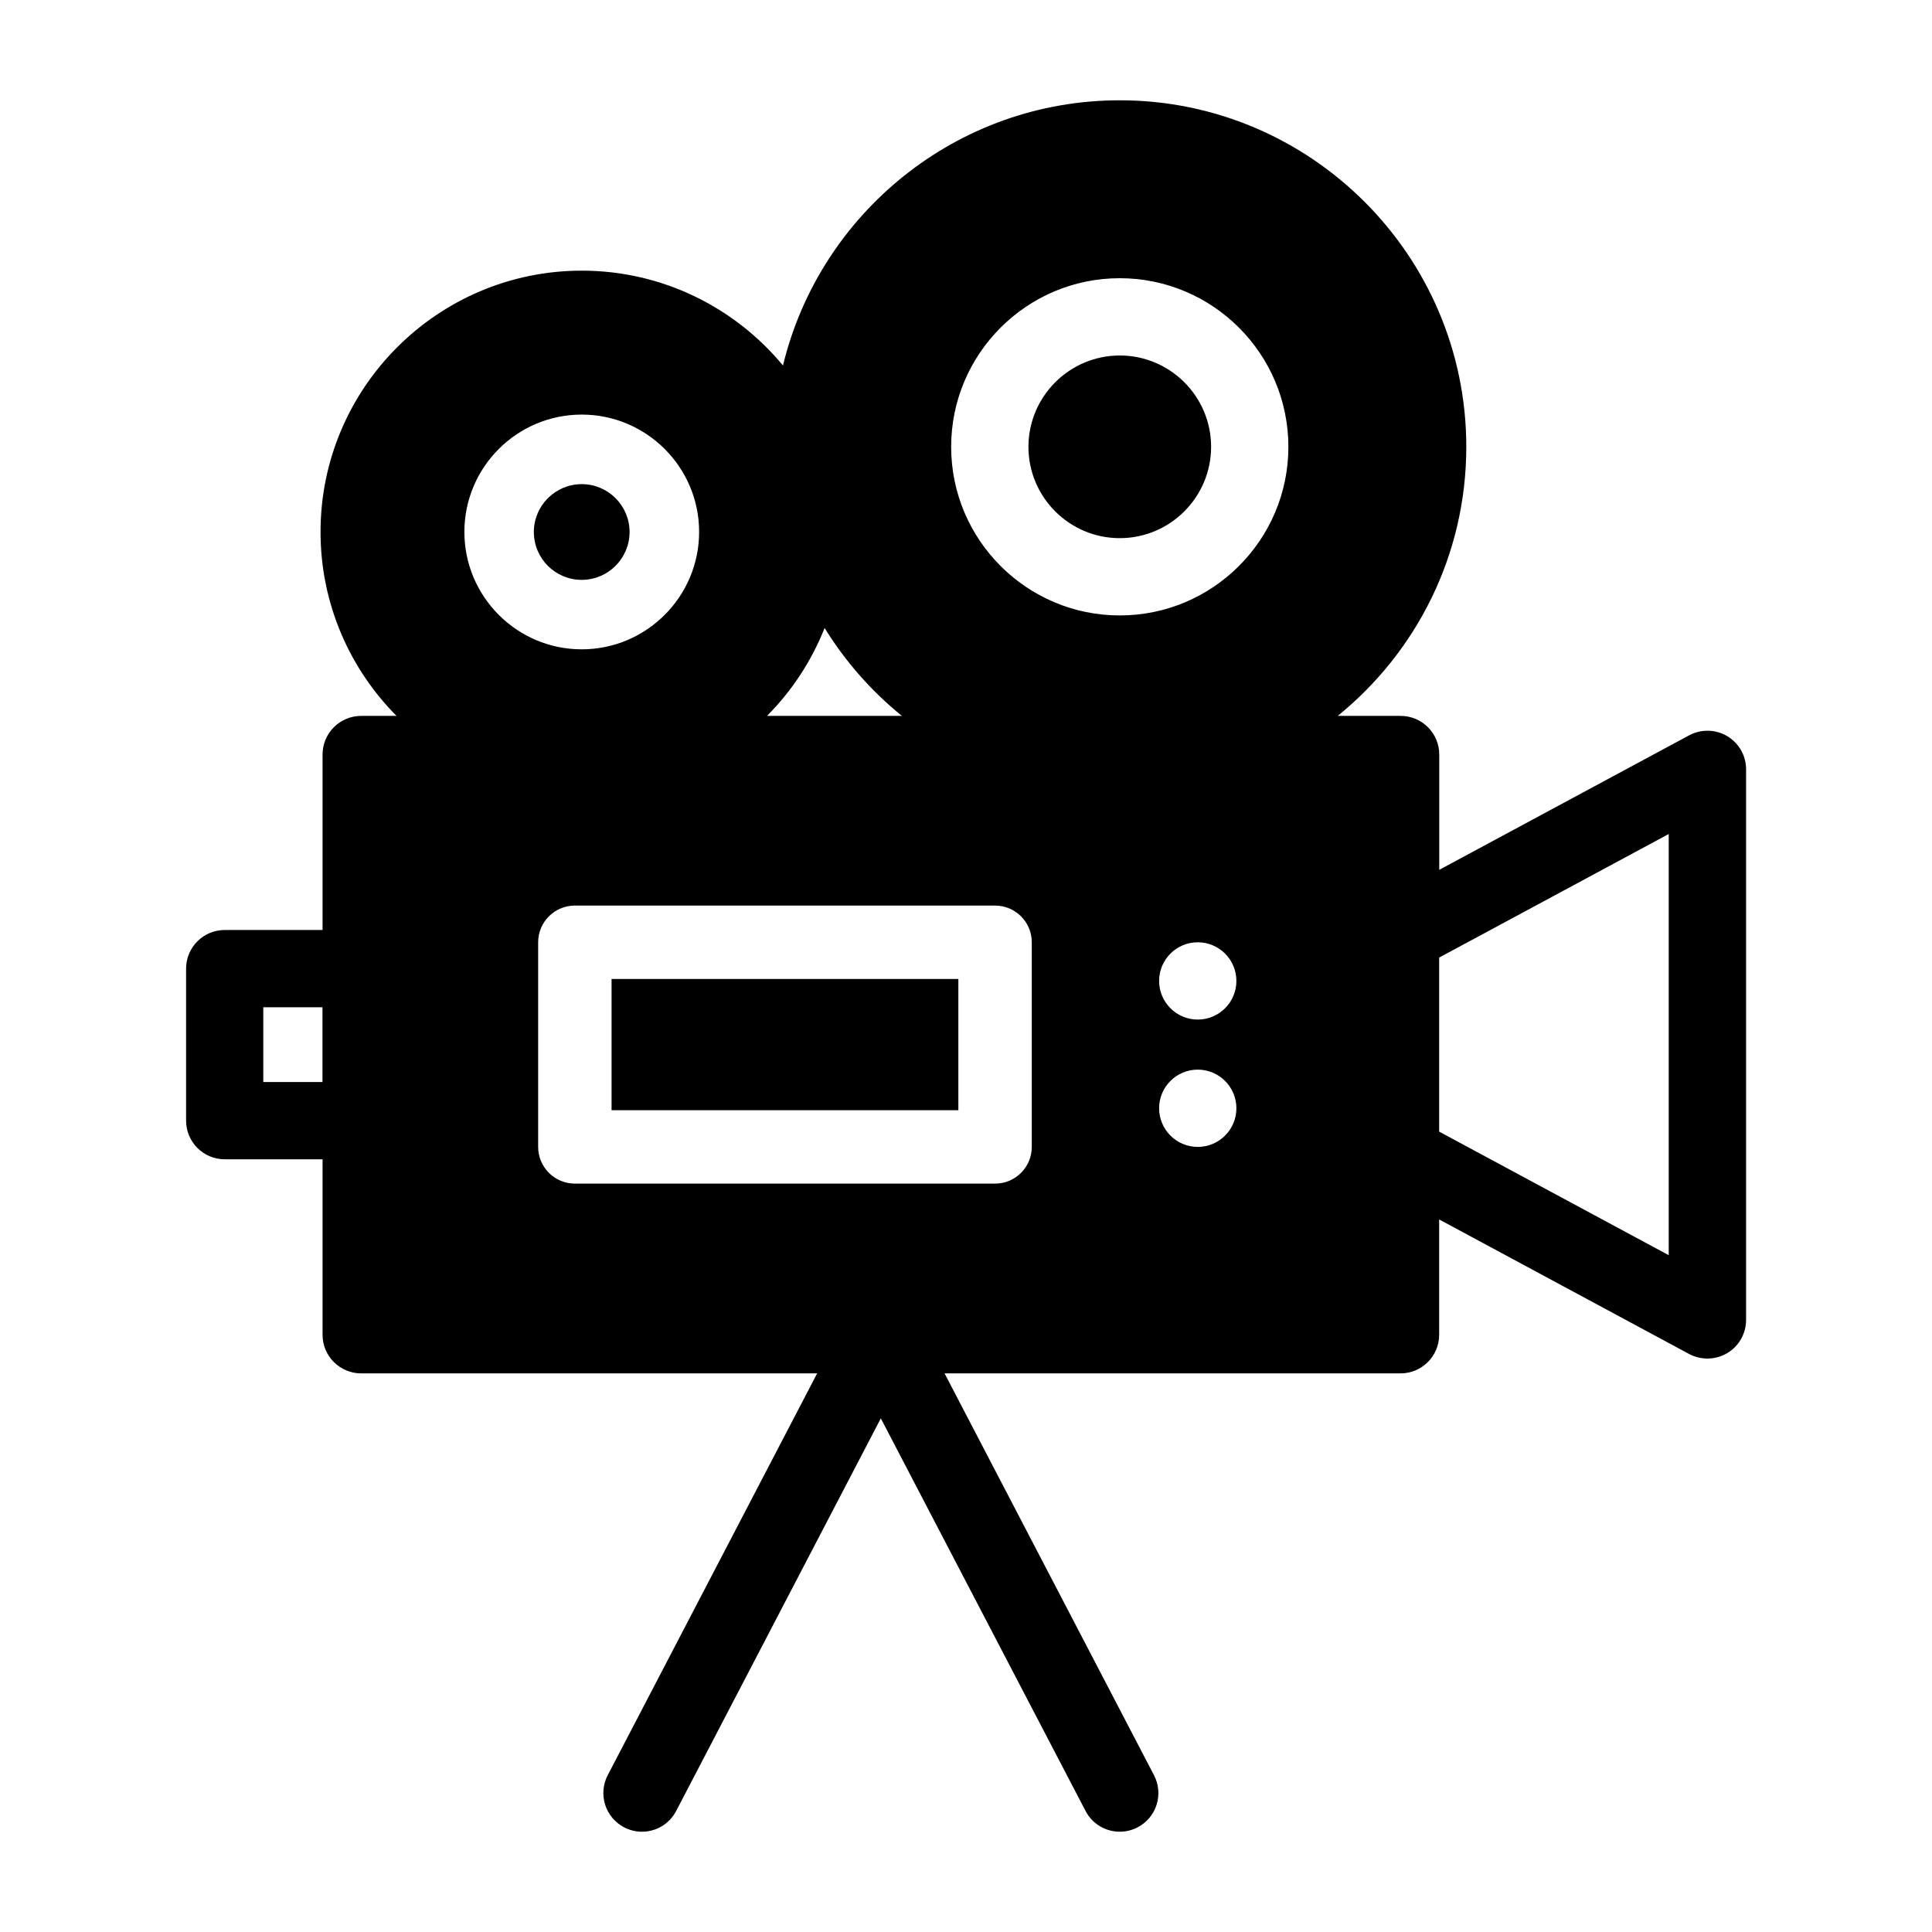 <?xml version="1.0" encoding="utf-8"?>
<!-- Generator: Adobe Illustrator 24.1.0, SVG Export Plug-In . SVG Version: 6.00 Build 0)  -->
<svg version="1.1" id="Layer_1" xmlns="http://www.w3.org/2000/svg" xmlns:xlink="http://www.w3.org/1999/xlink" x="0px" y="0px"
	 viewBox="0 0 220 220" style="enable-background:new 0 0 220 220;" xml:space="preserve">
<style type="text/css">
	.st0{display:none;}
	.st1{display:inline;}
	.st2{fill:none;stroke:#000000;stroke-miterlimit:10;}
</style>
<g class="st0">
	<rect x="-210.73" y="-163.34" class="st1" width="412.4" height="207"/>
</g>
<g class="st0">
	<g class="st1">
		<path class="st2" d="M10.62,16l8.61-4.95c-1.73-3.01-4.98-5.04-8.7-5.04C4.99,6.01,0.5,10.48,0.5,16s4.49,9.99,10.03,9.99
			c3.73,0,6.98-2.03,8.7-5.04L10.62,16z"/>
		<ellipse class="st2" cx="9.92" cy="10.23" rx="1.44" ry="1.44"/>
	</g>
	<g class="st1">
		<ellipse class="st2" cx="20.33" cy="16" rx="1.44" ry="1.44"/>
		<ellipse class="st2" cx="25.19" cy="16" rx="1.44" ry="1.44"/>
		<ellipse class="st2" cx="30.06" cy="16" rx="1.44" ry="1.44"/>
	</g>
</g>
<path d="M127.51,11.42c-18.57,0-34.18,12.9-38.35,30.2c-5.46-6.59-13.71-10.8-22.91-10.8c-16.4,0-29.75,13.35-29.75,29.75
	c0,8.16,3.31,15.57,8.65,20.95h-4.02c-2.43,0-4.4,1.97-4.4,4.4v19.98H25.59c-2.43,0-4.4,1.97-4.4,4.4v17.31c0,2.43,1.97,4.4,4.4,4.4
	h11.14v19.98c0,2.43,1.97,4.4,4.4,4.4h51.92l-23.85,45.76c-1.12,2.15-0.28,4.81,1.87,5.93c0.65,0.34,1.35,0.5,2.03,0.5
	c1.59,0,3.12-0.86,3.9-2.37l23.3-44.7l23.31,44.7c0.78,1.51,2.32,2.37,3.9,2.37c0.68,0,1.38-0.16,2.03-0.5
	c2.16-1.12,2.99-3.78,1.87-5.93l-23.85-45.76h51.92c2.43,0,4.4-1.97,4.4-4.4v-13.13l28.46,15.32c0.65,0.35,1.37,0.52,2.09,0.52
	c0.78,0,1.56-0.21,2.26-0.62c1.33-0.8,2.14-2.23,2.14-3.78V87.61c0-1.55-0.81-2.98-2.14-3.78c-1.33-0.79-2.98-0.83-4.34-0.1
	l-28.46,15.32V85.92c0-2.43-1.97-4.4-4.4-4.4h-7.16c8.93-7.24,14.64-18.28,14.64-30.65C166.96,29.12,149.26,11.42,127.51,11.42
	L127.51,11.42z M127.51,31.68c10.59,0,19.2,8.61,19.2,19.2s-8.61,19.2-19.2,19.2c-10.59,0-19.2-8.61-19.2-19.2
	S116.92,31.68,127.51,31.68z M127.51,40.48c-5.73,0-10.4,4.67-10.4,10.4s4.66,10.4,10.4,10.4c5.73,0,10.4-4.66,10.4-10.4
	S133.24,40.48,127.51,40.48z M66.24,47.21c7.37,0,13.37,5.99,13.37,13.36c0,7.37-6,13.37-13.37,13.37s-13.36-6-13.36-13.37
	S58.87,47.21,66.24,47.21z M66.24,55.13c-3,0-5.45,2.44-5.45,5.45s2.44,5.45,5.45,5.45c3,0,5.45-2.44,5.45-5.45
	S69.25,55.13,66.24,55.13z M93.9,71.51c2.35,3.81,5.33,7.2,8.8,10.01H87.34C90.16,78.69,92.4,75.29,93.9,71.51z M190.02,94.97v47.96
	l-26.14-14.07v-19.82C163.87,109.05,190.02,94.97,190.02,94.97z M65.46,103.12h47.85c2.31,0,4.18,1.87,4.18,4.18v23.3
	c0,2.31-1.87,4.18-4.18,4.18H65.46c-2.31,0-4.18-1.88-4.18-4.18v-23.3C61.28,104.99,63.15,103.12,65.46,103.12z M136.39,107.3
	c2.43,0,4.4,1.97,4.4,4.4c0,2.43-1.97,4.4-4.4,4.4c0,0,0,0,0,0c-2.43,0-4.4-1.97-4.4-4.4c0,0,0,0,0,0
	C131.99,109.27,133.96,107.3,136.39,107.3z M69.64,111.48v14.94h39.49v-14.94H69.64z M29.98,114.7h6.74v8.51h-6.74V114.7z
	 M136.39,121.8c2.43,0,4.4,1.97,4.4,4.4c0,0,0,0,0,0c0,2.43-1.97,4.4-4.4,4.4c0,0,0,0,0,0c-2.43,0-4.4-1.97-4.4-4.4c0,0,0,0,0,0
	C131.99,123.77,133.96,121.8,136.39,121.8C136.39,121.8,136.39,121.8,136.39,121.8z"/>
</svg>
